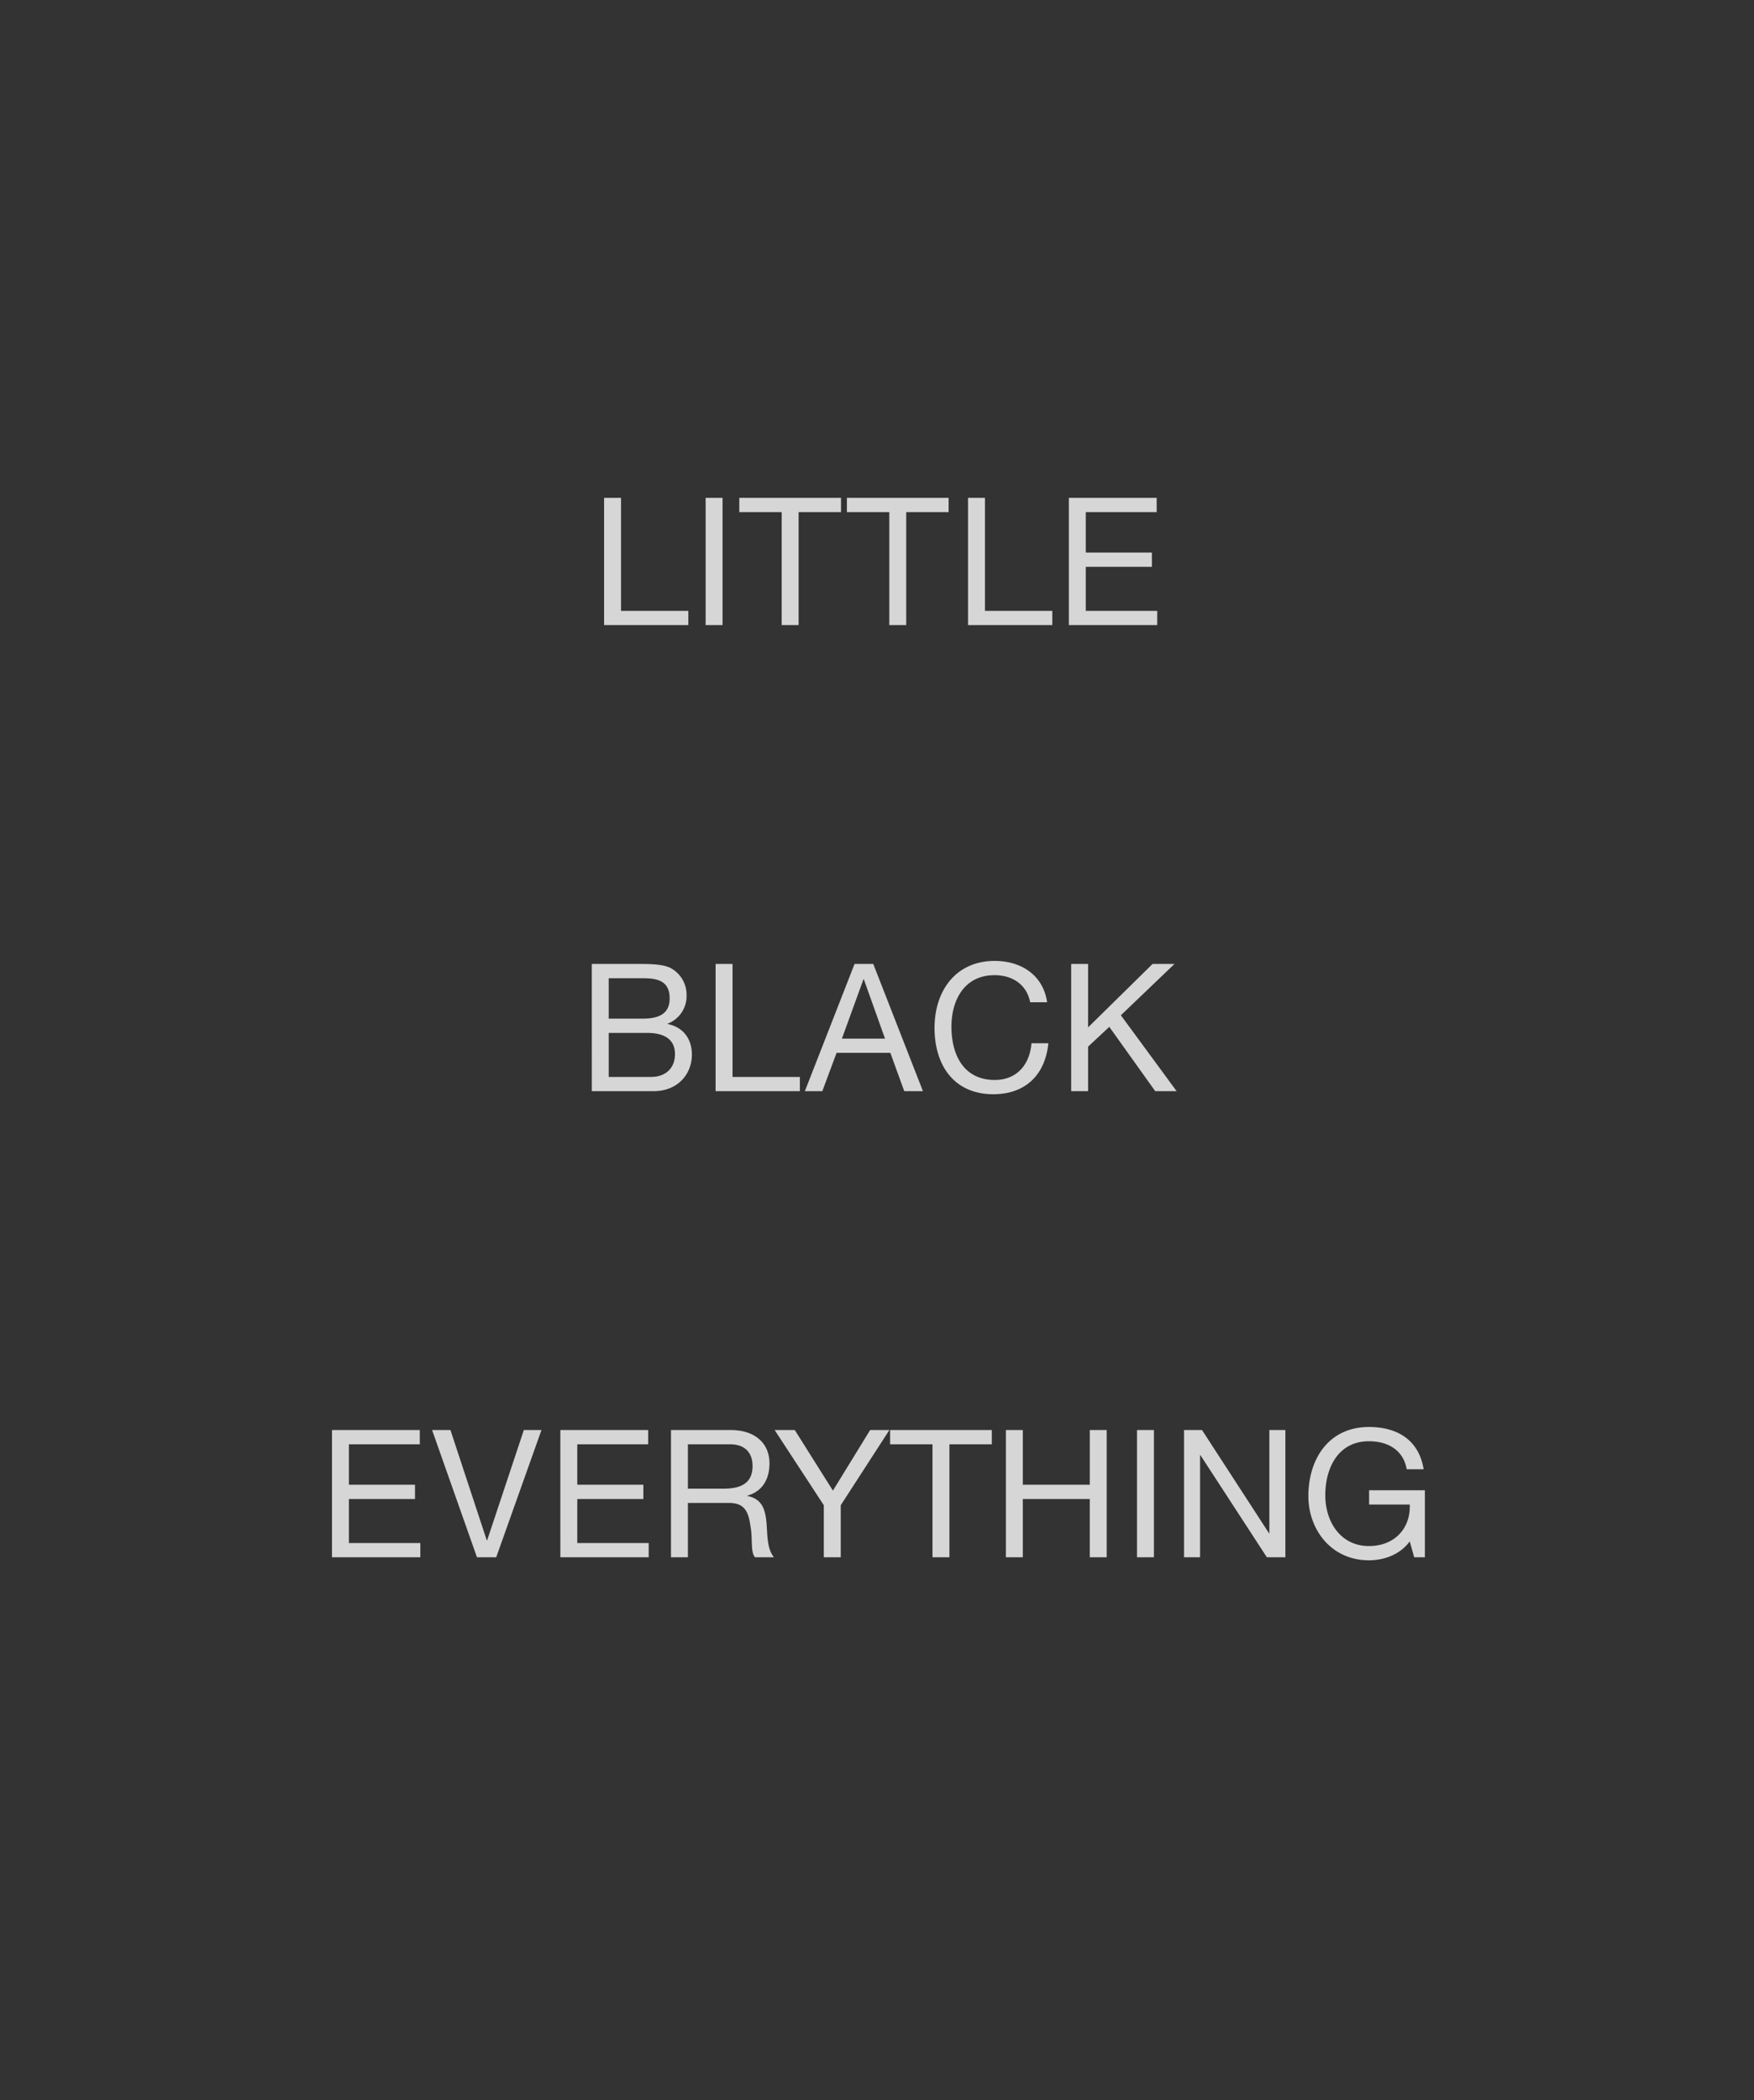 <svg xmlns="http://www.w3.org/2000/svg" width="640" height="766" viewBox="0 0 640 766">
  <rect x="0" y="0" width="640" height="766" fill="#333333" stroke="none"/>
  <defs>
    <style>
      .cls-1 {
        fill: #fff;
        opacity: 0;
      }

      .cls-2 {
        fill: rgba(255,255,255,0.8);
      }
    </style>
  </defs>
  <g id="FA222843_copy_MOB" transform="translate(0 -451)">
    <rect id="bb" class="cls-1" width="640" height="766" transform="translate(0 451)"/>
    <g id="Outline">
      <path id="Path_4459" data-name="Path 4459" class="cls-2" d="M-99.58,0h30.745V-5.2H-93.4V-46.41H-99.58Zm37.05,0h6.175V-46.41H-62.53Zm27.755,0H-28.6V-41.21h15.47v-5.2H-50.245v5.2h15.47ZM4.485,0H10.66V-41.21H26.13v-5.2H-10.985v5.2H4.485Zm28.73,0H63.96V-5.2H39.39V-46.41H33.215Zm36.79,0h32.24V-5.2H76.18V-21.255H100.3v-5.2H76.18V-41.21h25.87v-5.2H70.005ZM-97.89,148.745h14.1c5.2,0,10.075,1.69,10.075,7.735,0,5.07-3.38,8.32-8.71,8.32H-97.89ZM-104.065,170H-81.64c9.23,0,14.1-6.5,14.1-13.325,0-5.72-3.12-10.01-8.84-11.18v-.13a10.721,10.721,0,0,0,6.89-10.4,11.015,11.015,0,0,0-5.46-9.685c-2.795-1.69-8.19-1.69-12.285-1.69h-16.835Zm6.175-41.21h12.35c5.33,0,9.88.91,9.88,7.345,0,4.875-2.86,7.41-9.88,7.41H-97.89Zm39,41.21h30.745v-5.2h-24.57V123.59H-58.89Zm32.565,0h6.37l5.2-13.975H4.875L9.945,170H16.77L-1.365,123.59H-8.19ZM-4.94,129.18h.13l7.735,21.645H-12.8Zm67.015,8.385c-1.43-9.88-9.425-15.08-19.11-15.08-14.3,0-21.97,10.985-21.97,24.44,0,13.52,7.02,24.18,21.45,24.18,11.7,0,18.915-7.02,20.085-18.59H56.355c-.585,7.67-5.265,13.39-13.39,13.39-11.115,0-15.8-8.84-15.8-19.435,0-9.685,4.68-18.785,15.73-18.785,6.435,0,11.7,3.315,13,9.88ZM70.85,170h6.175V153.75l7.735-7.215L101.53,170h7.8L88.985,142.31l19.565-18.72h-8l-23.53,23.14V123.59H70.85ZM-198.867,340h32.24v-5.2h-26.065V318.745h24.115v-5.2h-24.115V298.79h25.87v-5.2h-32.045Zm76.44-46.41h-6.435l-13.39,40.235h-.13l-13.26-40.235h-6.7l16.38,46.41h7.02Zm6.89,46.41H-83.3v-5.2h-26.065V318.745h24.115v-5.2h-24.115V298.79h25.87v-5.2h-32.045ZM-69,314.975V298.79h15.34c5.785,0,8.255,3.38,8.255,7.93,0,6.76-4.94,8.255-10.725,8.255ZM-75.173,340H-69V320.175h15.08c5.98,0,7.085,3.835,7.735,8.385.91,4.55-.065,9.555,1.69,11.44h6.89c-2.6-3.185-2.34-8.255-2.73-12.8-.455-4.55-1.56-8.515-6.955-9.555v-.13c5.59-1.56,8.06-6.175,8.06-11.765,0-7.41-5.4-12.155-14.1-12.155h-21.84Zm79.69-46.41H-2.5l-13.585,22.1L-30,293.59h-7.345l17.94,27.43V340h6.175V321.02ZM20.248,340h6.175V298.79h15.47v-5.2H4.778v5.2h15.47Zm26.78,0H53.2V318.745h24.44V340h6.175V293.59H77.643v19.955H53.2V293.59H47.028Zm47.84,0h6.175V293.59H94.868Zm17.16,0h5.85V302.755h.13L142.252,340h6.76V293.59h-5.85v37.635h-.13l-24.44-37.635h-6.565Zm83.98,0h3.9V315.56H179.563v5.2h14.82c.39,8.45-5.33,15.145-14.885,15.145-10.335,0-15.925-8.84-15.925-18.525,0-9.945,4.68-19.7,15.925-19.7,6.89,0,12.545,3.185,13.78,10.205h6.175c-1.755-10.855-9.815-15.405-19.955-15.405-14.69,0-22.1,11.7-22.1,25.22,0,12.09,8.255,23.4,22.1,23.4,5.46,0,11.31-2.015,14.885-6.89Z" transform="translate(320 679)"/>
    </g>
  </g>
</svg>
